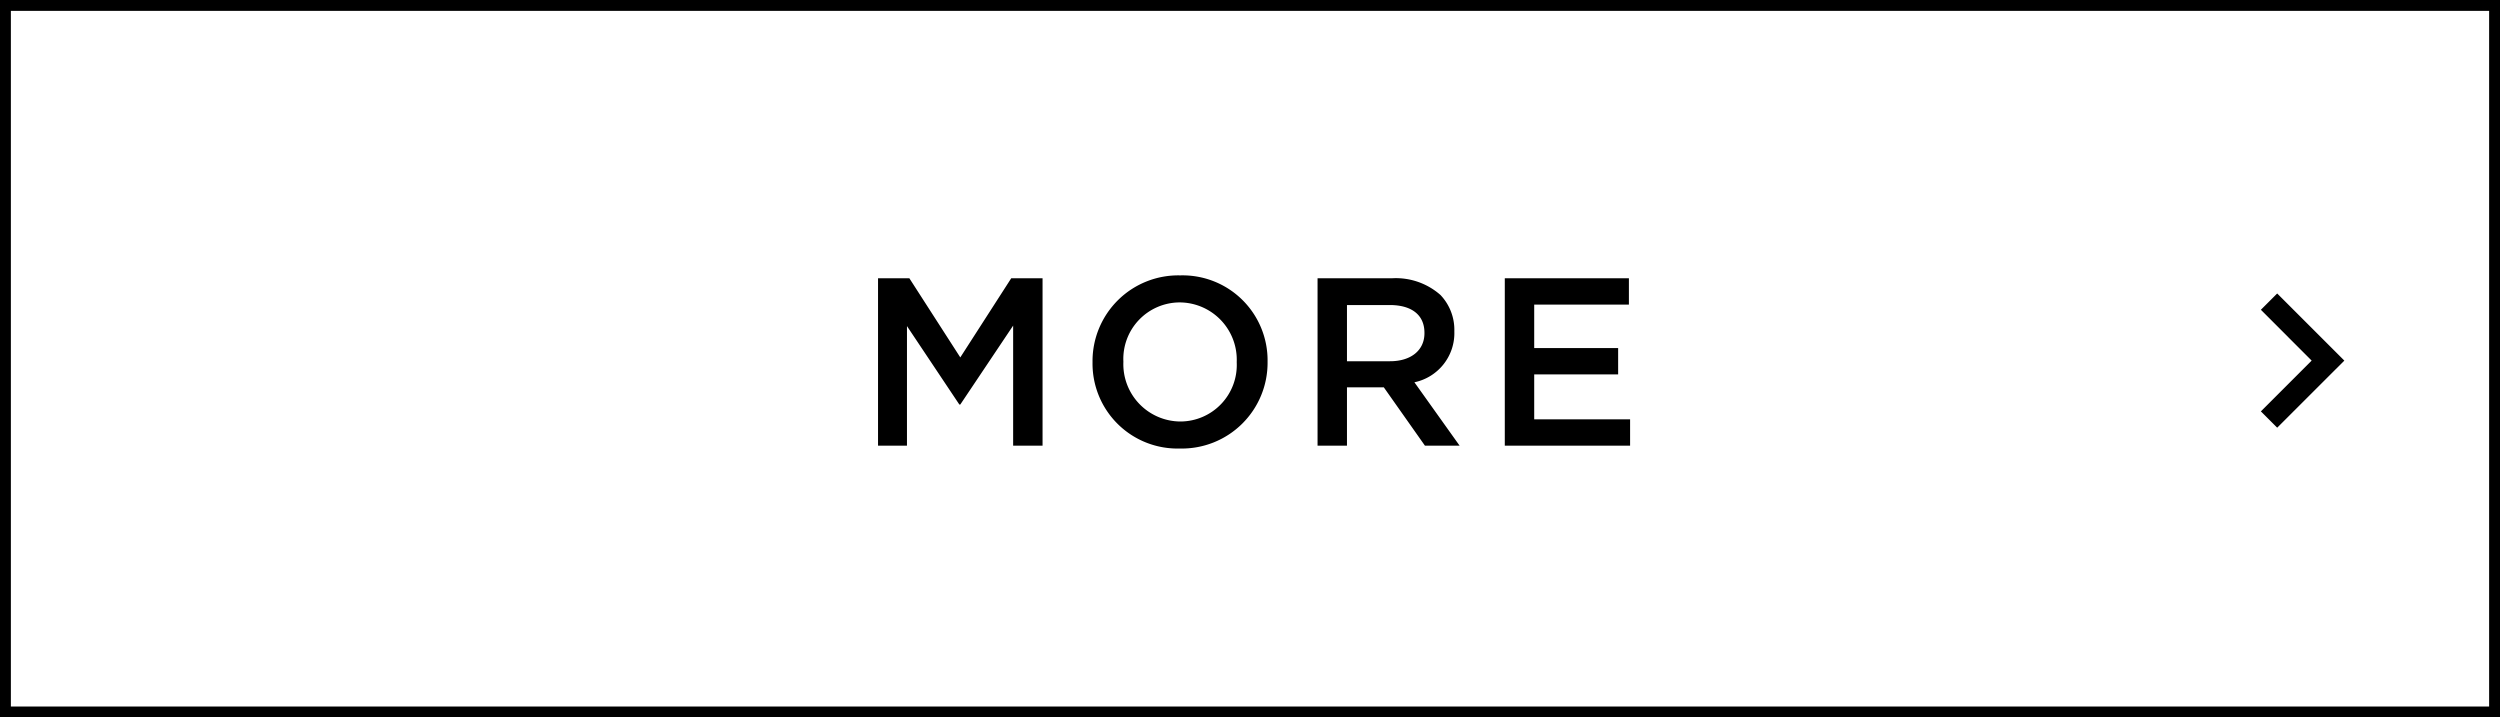<svg xmlns="http://www.w3.org/2000/svg" width="230" height="66" viewBox="0 0 230 66">
  <g id="グループ_1398" data-name="グループ 1398" transform="translate(-845 -5704.718)">
    <path id="パス_15913" data-name="パス 15913" d="M-34.221,0h2.662V-11l4.818,7.216h.088l4.862-7.26V0h2.706V-15.4h-2.882l-4.686,7.282L-31.339-15.4h-2.882ZM-6.457.264A7.89,7.89,0,0,0,1.617-7.7v-.044a7.817,7.817,0,0,0-8.03-7.92A7.89,7.89,0,0,0-14.487-7.7v.044A7.817,7.817,0,0,0-6.457.264Zm.044-2.486A5.276,5.276,0,0,1-11.649-7.7v-.044a5.2,5.2,0,0,1,5.192-5.434A5.276,5.276,0,0,1-1.221-7.7v.044A5.2,5.2,0,0,1-6.413-2.222ZM6.215,0H8.921V-5.368h3.388L16.093,0h3.19L15.125-5.83A4.621,4.621,0,0,0,18.8-10.494v-.044a4.655,4.655,0,0,0-1.276-3.322,6.2,6.2,0,0,0-4.444-1.54H6.215ZM8.921-7.766v-5.17h3.938c2,0,3.19.9,3.19,2.552v.044c0,1.562-1.232,2.574-3.168,2.574ZM23.441,0H34.969V-2.42H26.147V-6.556h7.722v-2.42H26.147v-4h8.712V-15.4H23.441Z" transform="translate(960 5745.718)"/>
    <g id="長方形_22" data-name="長方形 22" transform="translate(845 5704.718)" fill="none" stroke="#000" stroke-width="1">
      <rect width="230" height="66" stroke="none"/>
      <rect x="0.5" y="0.5" width="229" height="65" fill="none"/>
    </g>
    <path id="パス_3" data-name="パス 3" d="M1.5,0,0,1.5,4.672,6.176,0,10.848l1.5,1.5L7.679,6.176Z" transform="translate(1053 5731.718)"/>
  </g>
</svg>
